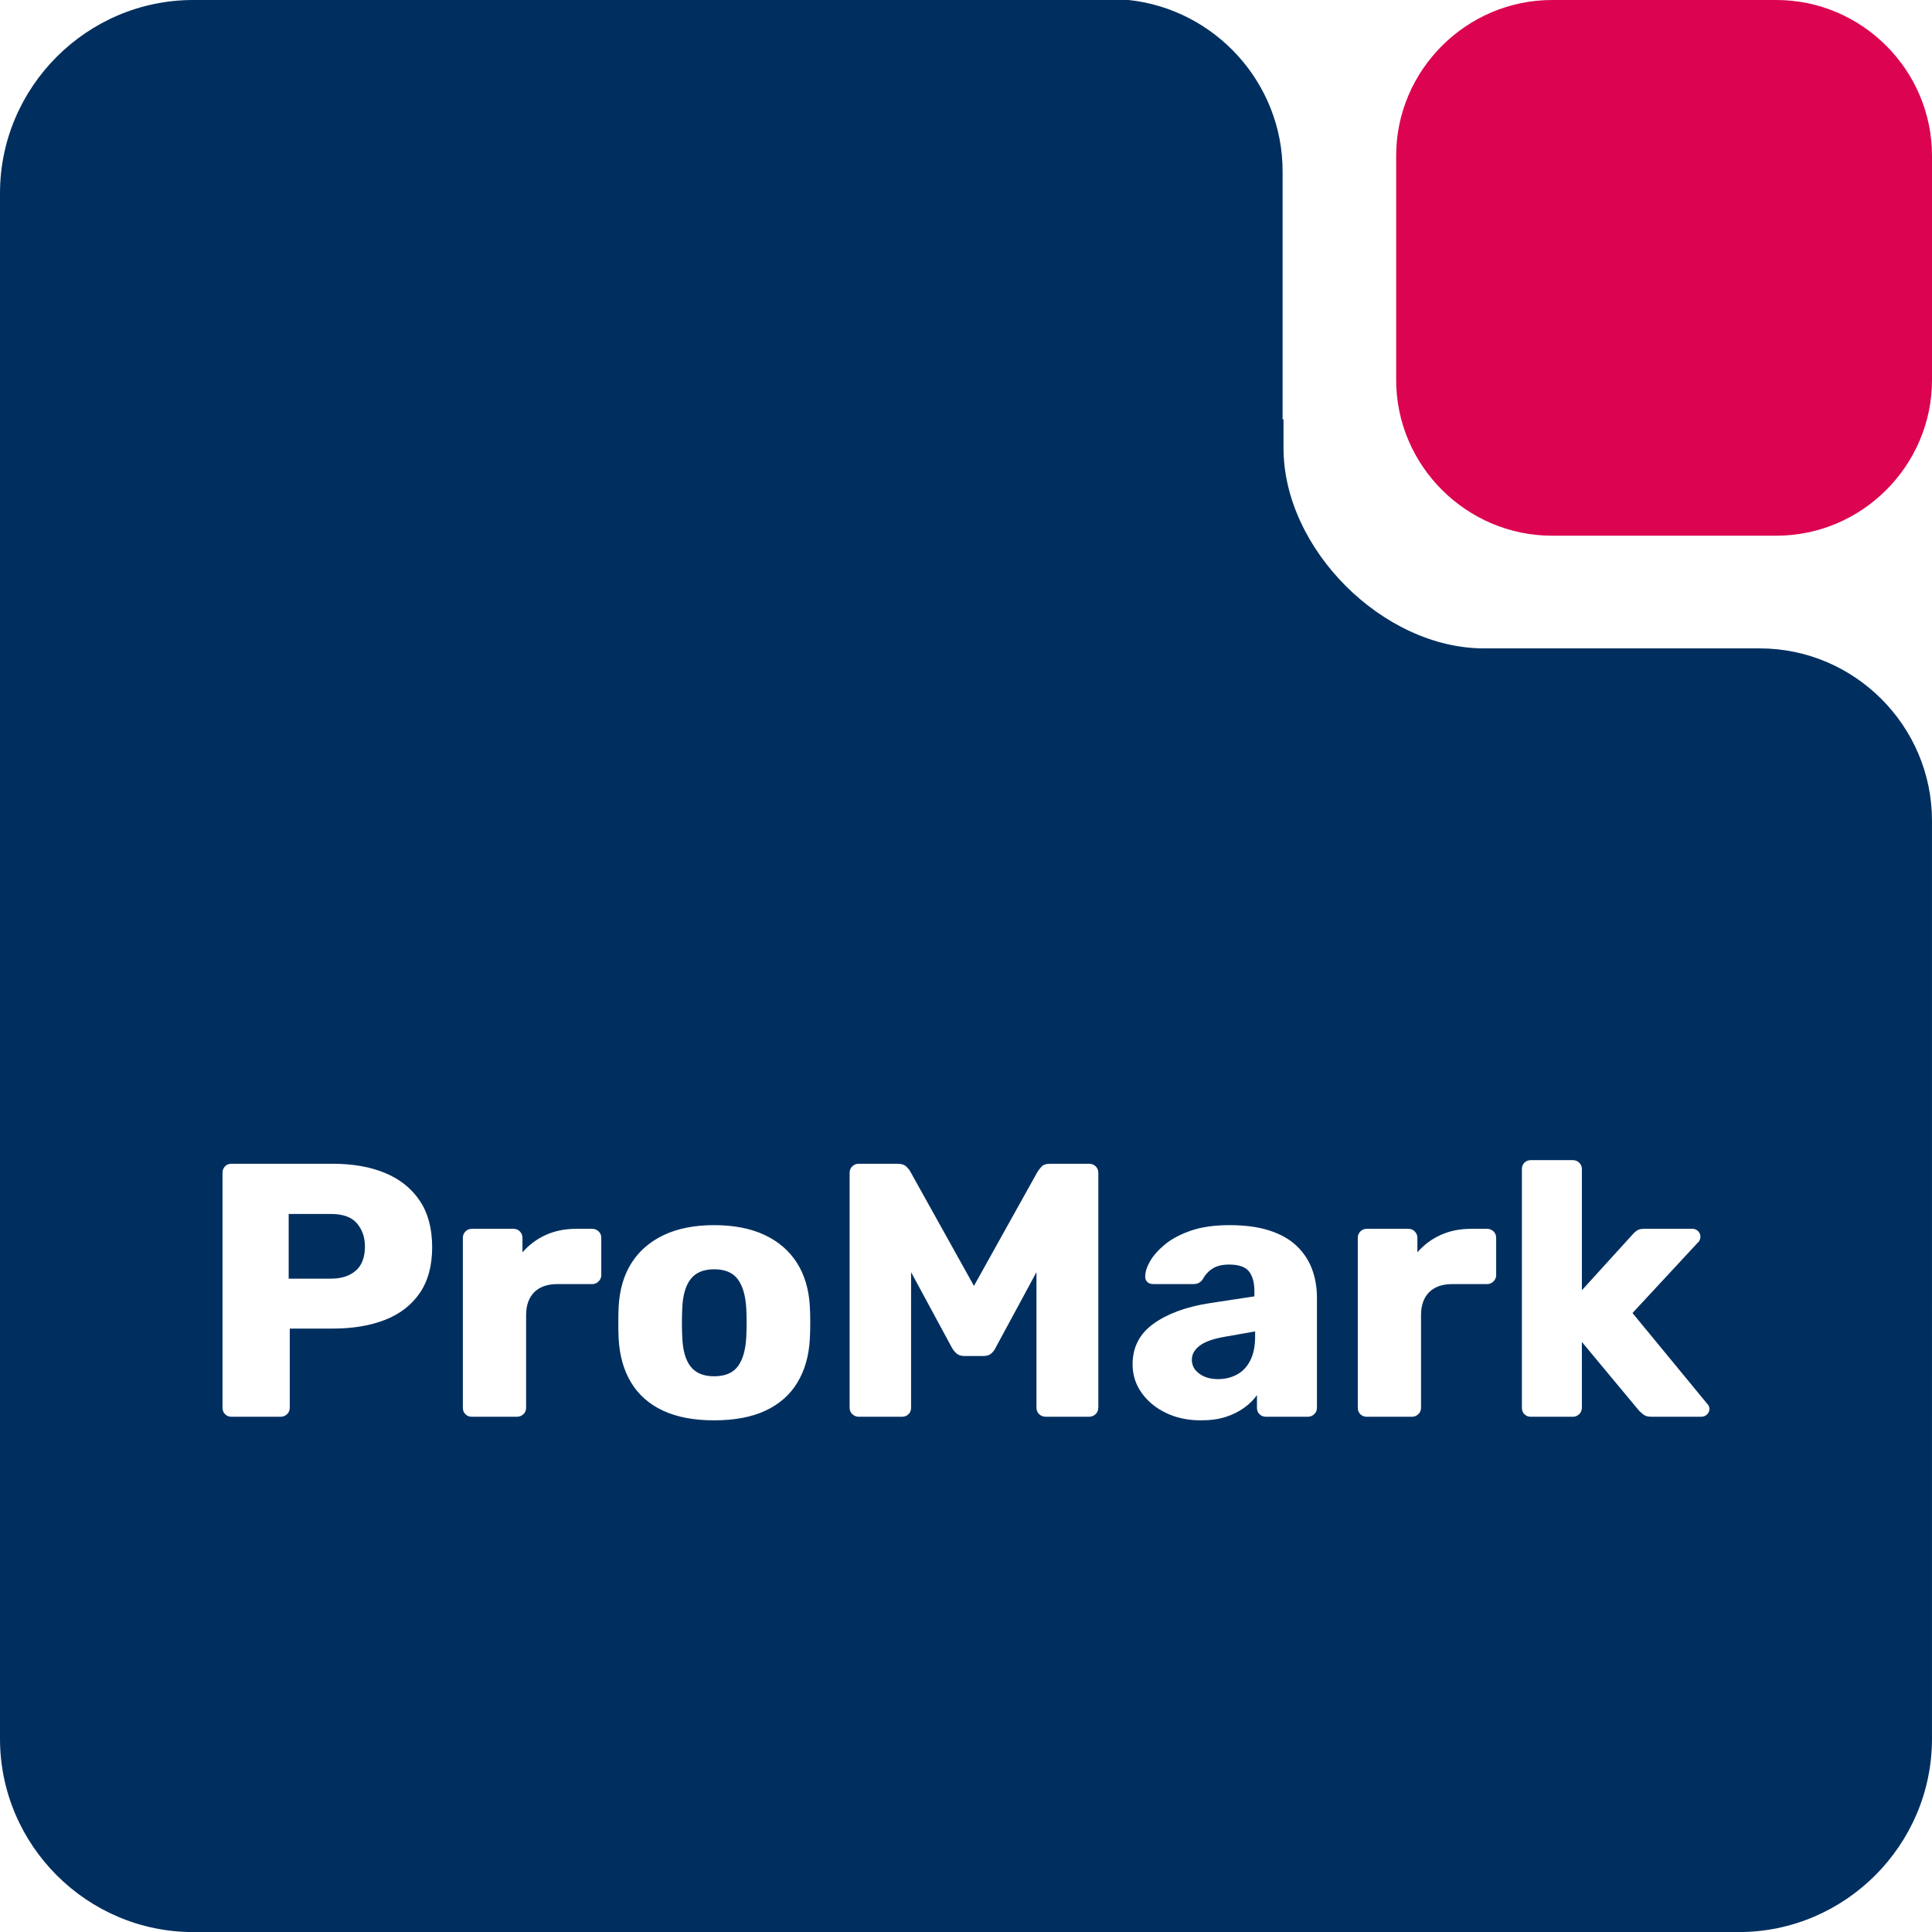 <?xml version="1.0" encoding="utf-8"?>
<!-- Generator: Adobe Illustrator 27.0.1, SVG Export Plug-In . SVG Version: 6.00 Build 0)  -->
<svg version="1.1" id="Слой_1" xmlns="http://www.w3.org/2000/svg" xmlns:xlink="http://www.w3.org/1999/xlink" x="0px" y="0px"
	 viewBox="0 0 1154.39 1154.43" style="enable-background:new 0 0 1154.39 1154.43;" xml:space="preserve">
<style type="text/css">
	.st0{fill:#002F5F;}
	.st1{fill:#2B2B2B;}
	.st2{fill:#FFFFFF;}
	.st3{fill:#DC0451;}
</style>
<g>
	<g>
		<path class="st0" d="M213.29,730.98c3.16,3.75,4.77,8.33,4.77,13.82c0,6.46-1.85,11.3-5.52,14.47c-3.67,3.16-8.6,4.74-14.79,4.74
			h-25.26v-38.66h25.26C204.93,725.36,210.13,727.23,213.29,730.98z"/>
		<path class="st0" d="M445.9,781.72c-0.43-7.63-2.14-13.42-5.09-17.39c-2.95-3.96-7.66-5.92-14.14-5.92
			c-6.32,0-11.01,1.96-14.04,5.92c-3.03,3.96-4.69,9.75-4.96,17.39c-0.16,2.17-0.21,5.04-0.21,8.65c0,3.59,0.05,6.48,0.21,8.63
			c0.27,7.77,1.93,13.61,4.96,17.49c3.03,3.88,7.71,5.84,14.04,5.84c6.48,0,11.2-1.96,14.14-5.84c2.95-3.88,4.66-9.72,5.09-17.49
			c0.13-2.14,0.21-5.04,0.21-8.63C446.11,786.76,446.03,783.89,445.9,781.72z M445.9,781.72c-0.43-7.63-2.14-13.42-5.09-17.39
			c-2.95-3.96-7.66-5.92-14.14-5.92c-6.32,0-11.01,1.96-14.04,5.92c-3.03,3.96-4.69,9.75-4.96,17.39c-0.16,2.17-0.21,5.04-0.21,8.65
			c0,3.59,0.05,6.48,0.21,8.63c0.27,7.77,1.93,13.61,4.96,17.49c3.03,3.88,7.71,5.84,14.04,5.84c6.48,0,11.2-1.96,14.14-5.84
			c2.95-3.88,4.66-9.72,5.09-17.49c0.13-2.14,0.21-5.04,0.21-8.63C446.11,786.76,446.03,783.89,445.9,781.72z M445.9,781.72
			c-0.43-7.63-2.14-13.42-5.09-17.39c-2.95-3.96-7.66-5.92-14.14-5.92c-6.32,0-11.01,1.96-14.04,5.92
			c-3.03,3.96-4.69,9.75-4.96,17.39c-0.16,2.17-0.21,5.04-0.21,8.65c0,3.59,0.05,6.48,0.21,8.63c0.27,7.77,1.93,13.61,4.96,17.49
			c3.03,3.88,7.71,5.84,14.04,5.84c6.48,0,11.2-1.96,14.14-5.84c2.95-3.88,4.66-9.72,5.09-17.49c0.13-2.14,0.21-5.04,0.21-8.63
			C446.11,786.76,446.03,783.89,445.9,781.72z M731.6,798.79c-6.78,1.15-11.71,2.92-14.79,5.3c-3.11,2.36-4.66,5.14-4.66,8.3
			c0,2.44,0.72,4.53,2.17,6.27c1.45,1.71,3.32,3.05,5.63,3.99c2.3,0.94,4.88,1.39,7.77,1.39c4.18,0,7.96-0.88,11.33-2.71
			c3.38-1.79,6.05-4.58,7.98-8.41c1.96-3.81,2.92-8.6,2.92-14.36v-3.03L731.6,798.79z M731.6,798.79
			c-6.78,1.15-11.71,2.92-14.79,5.3c-3.11,2.36-4.66,5.14-4.66,8.3c0,2.44,0.72,4.53,2.17,6.27c1.45,1.71,3.32,3.05,5.63,3.99
			c2.3,0.94,4.88,1.39,7.77,1.39c4.18,0,7.96-0.88,11.33-2.71c3.38-1.79,6.05-4.58,7.98-8.41c1.96-3.81,2.92-8.6,2.92-14.36v-3.03
			L731.6,798.79z M445.9,781.72c-0.43-7.63-2.14-13.42-5.09-17.39c-2.95-3.96-7.66-5.92-14.14-5.92c-6.32,0-11.01,1.96-14.04,5.92
			c-3.03,3.96-4.69,9.75-4.96,17.39c-0.16,2.17-0.21,5.04-0.21,8.65c0,3.59,0.05,6.48,0.21,8.63c0.27,7.77,1.93,13.61,4.96,17.49
			c3.03,3.88,7.71,5.84,14.04,5.84c6.48,0,11.2-1.96,14.14-5.84c2.95-3.88,4.66-9.72,5.09-17.49c0.13-2.14,0.21-5.04,0.21-8.63
			C446.11,786.76,446.03,783.89,445.9,781.72z M1051.48,387.42H886.71c-60.36,0-119.8-59.36-119.8-119.69v-17.14h-0.54V102.31
			c0-52.88-40.45-96.81-91.99-102.31H115.43C51.94,0,0,51.97,0,115.43v923.54c0,63.52,51.94,115.46,115.43,115.46h923.49
			c63.52,0,115.46-51.94,115.46-115.46V490.32C1154.38,433.74,1108.09,387.42,1051.48,387.42z M250.77,772.67
			c-4.96,7.18-11.87,12.51-20.73,15.97c-8.87,3.46-19.26,5.2-31.21,5.2h-25.69v47.28c0,1.58-0.54,2.89-1.63,3.88
			c-1.07,1.02-2.41,1.53-3.99,1.53h-29.15c-1.58,0-2.89-0.51-3.88-1.53c-1.02-0.99-1.53-2.3-1.53-3.88V700.74
			c0-1.58,0.51-2.87,1.53-3.88c0.99-1.02,2.3-1.5,3.88-1.5h60.46c11.95,0,22.34,1.82,31.21,5.49c8.87,3.67,15.78,9.19,20.73,16.53
			c4.96,7.34,7.45,16.64,7.45,27.86C258.22,756.33,255.73,765.46,250.77,772.67z M359.29,761.87c0,1.42-0.54,2.68-1.63,3.78
			c-1.07,1.07-2.33,1.61-3.78,1.61h-20.95c-5.89,0-10.47,1.63-13.72,4.85c-3.21,3.24-4.85,7.82-4.85,13.72v55.29
			c0,1.58-0.54,2.89-1.61,3.88c-1.1,1.02-2.44,1.53-4.02,1.53h-26.76c-1.58,0-2.89-0.51-3.88-1.53c-1.02-0.99-1.53-2.3-1.53-3.88
			v-101.5c0-1.45,0.51-2.71,1.53-3.78c0.99-1.07,2.3-1.61,3.88-1.61h24.83c1.58,0,2.87,0.54,3.88,1.61c1.02,1.07,1.5,2.33,1.5,3.78
			v8.65c3.91-4.47,8.55-7.93,13.93-10.37c5.41-2.46,11.49-3.67,18.27-3.67h9.48c1.45,0,2.71,0.51,3.78,1.5
			c1.1,1.02,1.63,2.3,1.63,3.88V761.87z M483.89,800.07c-0.56,10.1-3.05,18.78-7.45,26.04c-4.39,7.26-10.72,12.86-18.99,16.74
			c-8.28,3.88-18.54,5.81-30.78,5.81c-12.08,0-22.29-1.93-30.57-5.81c-8.28-3.88-14.6-9.48-18.99-16.74
			c-4.39-7.26-6.88-15.94-7.45-26.04c-0.16-2.87-0.21-6.13-0.21-9.81c0-3.67,0.05-6.88,0.21-9.62c0.56-10.23,3.16-18.94,7.77-26.15
			c4.61-7.18,11.06-12.72,19.34-16.61c8.28-3.88,18.24-5.84,29.9-5.84c11.81,0,21.86,1.96,30.14,5.84
			c8.28,3.88,14.71,9.43,19.31,16.61c4.61,7.21,7.21,15.91,7.77,26.15c0.16,2.73,0.24,5.95,0.24,9.62
			C484.13,793.94,484.05,797.21,483.89,800.07z M656.24,841.11c0,1.58-0.56,2.89-1.63,3.88c-1.07,1.02-2.41,1.53-3.99,1.53h-25.69
			c-1.61,0-2.92-0.51-4.02-1.53c-1.07-0.99-1.61-2.3-1.61-3.88v-80.98l-24.4,45.14c-0.56,1.29-1.45,2.44-2.6,3.46
			c-1.15,1.02-2.73,1.5-4.74,1.5h-11.22c-2.04,0-3.62-0.48-4.77-1.5c-1.15-1.02-2.09-2.17-2.79-3.46l-24.4-45.14v80.98
			c0,1.58-0.51,2.89-1.53,3.88c-0.99,1.02-2.3,1.53-3.88,1.53h-25.9c-1.45,0-2.71-0.51-3.78-1.53c-1.1-0.99-1.63-2.3-1.63-3.88
			V700.74c0-1.58,0.54-2.87,1.63-3.88c1.07-1.02,2.33-1.5,3.78-1.5h23.31c2.3,0,4.07,0.59,5.3,1.82c1.21,1.23,1.98,2.2,2.28,2.92
			l37.99,68.23l38.01-68.23c0.43-0.72,1.21-1.69,2.28-2.92c1.07-1.23,2.84-1.82,5.28-1.82h23.12c1.58,0,2.92,0.48,3.99,1.5
			c1.07,1.02,1.63,2.3,1.63,3.88V841.11z M786.89,841.11c0,1.58-0.54,2.89-1.63,3.88c-1.07,1.02-2.33,1.53-3.78,1.53h-25.05
			c-1.58,0-2.87-0.51-3.88-1.53c-1.02-0.99-1.5-2.3-1.5-3.88v-7.55c-1.88,2.73-4.39,5.25-7.58,7.55c-3.16,2.3-6.86,4.15-11.12,5.52
			c-4.23,1.37-9.16,2.04-14.79,2.04c-7.77,0-14.73-1.47-20.84-4.42c-6.11-2.95-10.98-6.94-14.57-11.98
			c-3.59-5.04-5.41-10.74-5.41-17.06c0-10.23,4.18-18.32,12.54-24.3c8.36-5.97,19.42-10.05,33.24-12.22l27-4.1v-3.03
			c0-5.17-1.07-9.13-3.24-11.87c-2.14-2.73-6.11-4.1-11.87-4.1c-4.05,0-7.31,0.78-9.83,2.36c-2.52,1.61-4.5,3.75-5.95,6.48
			c-1.29,1.87-3.08,2.81-5.38,2.81h-24.19c-1.58,0-2.81-0.46-3.67-1.39s-1.23-2.06-1.07-3.35c0-2.6,0.96-5.6,2.89-8.97
			c1.96-3.37,4.93-6.72,8.97-10.05c4.02-3.29,9.22-6.03,15.54-8.2c6.35-2.17,13.98-3.24,22.9-3.24c9.35,0,17.33,1.07,23.98,3.24
			c6.62,2.17,11.97,5.17,16.07,9.08c4.1,3.88,7.18,8.44,9.19,13.69c2.01,5.28,3.03,11.06,3.03,17.39V841.11z M893.99,761.87
			c0,1.42-0.54,2.68-1.61,3.78c-1.07,1.07-2.36,1.61-3.78,1.61h-20.95c-5.92,0-10.47,1.63-13.72,4.85
			c-3.24,3.24-4.85,7.82-4.85,13.72v55.29c0,1.58-0.56,2.89-1.63,3.88c-1.07,1.02-2.41,1.53-3.99,1.53h-26.79
			c-1.58,0-2.87-0.51-3.88-1.53c-0.99-0.99-1.5-2.3-1.5-3.88v-101.5c0-1.45,0.51-2.71,1.5-3.78c1.02-1.07,2.3-1.61,3.88-1.61h24.83
			c1.58,0,2.89,0.54,3.88,1.61c1.02,1.07,1.53,2.33,1.53,3.78v8.65c3.88-4.47,8.52-7.93,13.93-10.37
			c5.38-2.46,11.47-3.67,18.24-3.67h9.51c1.42,0,2.71,0.51,3.78,1.5c1.07,1.02,1.61,2.3,1.61,3.88V761.87z M1020.01,845.1
			c-0.94,0.94-2.12,1.42-3.56,1.42h-29.57c-2.17,0-3.75-0.4-4.77-1.2c-0.99-0.78-1.93-1.61-2.79-2.46l-34.13-41.04v39.3
			c0,1.58-0.54,2.89-1.63,3.88c-1.07,1.02-2.33,1.53-3.78,1.53h-25.05c-1.58,0-2.87-0.51-3.88-1.53c-1.02-0.99-1.5-2.3-1.5-3.88
			V698.57c0-1.58,0.48-2.87,1.5-3.88c1.02-0.99,2.3-1.5,3.88-1.5h25.05c1.45,0,2.71,0.51,3.78,1.5c1.1,1.02,1.63,2.3,1.63,3.88
			v72.36l30.03-33.03c0.86-1.02,1.79-1.88,2.79-2.6c1.02-0.72,2.46-1.07,4.34-1.07h28.93c1.29,0,2.41,0.46,3.35,1.39
			c0.94,0.94,1.39,2.06,1.39,3.35c0,0.59-0.13,1.23-0.43,1.96c-0.29,0.7-0.72,1.29-1.29,1.71l-38.87,41.9l44.25,53.76
			c1.15,1.15,1.74,2.3,1.74,3.46C1021.43,843.07,1020.95,844.17,1020.01,845.1z M716.81,804.09c-3.11,2.36-4.66,5.14-4.66,8.3
			c0,2.44,0.72,4.53,2.17,6.27c1.45,1.71,3.32,3.05,5.63,3.99c2.3,0.94,4.88,1.39,7.77,1.39c4.18,0,7.96-0.88,11.33-2.71
			c3.38-1.79,6.05-4.58,7.98-8.41c1.96-3.81,2.92-8.6,2.92-14.36v-3.03l-18.35,3.24C724.82,799.94,719.89,801.71,716.81,804.09z
			 M440.81,764.34c-2.95-3.96-7.66-5.92-14.14-5.92c-6.32,0-11.01,1.96-14.04,5.92c-3.03,3.96-4.69,9.75-4.96,17.39
			c-0.16,2.17-0.21,5.04-0.21,8.65c0,3.59,0.05,6.48,0.21,8.63c0.27,7.77,1.93,13.61,4.96,17.49c3.03,3.88,7.71,5.84,14.04,5.84
			c6.48,0,11.2-1.96,14.14-5.84c2.95-3.88,4.66-9.72,5.09-17.49c0.13-2.14,0.21-5.04,0.21-8.63c0-3.62-0.08-6.48-0.21-8.65
			C445.47,774.09,443.76,768.3,440.81,764.34z M445.9,781.72c-0.43-7.63-2.14-13.42-5.09-17.39c-2.95-3.96-7.66-5.92-14.14-5.92
			c-6.32,0-11.01,1.96-14.04,5.92c-3.03,3.96-4.69,9.75-4.96,17.39c-0.16,2.17-0.21,5.04-0.21,8.65c0,3.59,0.05,6.48,0.21,8.63
			c0.27,7.77,1.93,13.61,4.96,17.49c3.03,3.88,7.71,5.84,14.04,5.84c6.48,0,11.2-1.96,14.14-5.84c2.95-3.88,4.66-9.72,5.09-17.49
			c0.13-2.14,0.21-5.04,0.21-8.63C446.11,786.76,446.03,783.89,445.9,781.72z M731.6,798.79c-6.78,1.15-11.71,2.92-14.79,5.3
			c-3.11,2.36-4.66,5.14-4.66,8.3c0,2.44,0.72,4.53,2.17,6.27c1.45,1.71,3.32,3.05,5.63,3.99c2.3,0.94,4.88,1.39,7.77,1.39
			c4.18,0,7.96-0.88,11.33-2.71c3.38-1.79,6.05-4.58,7.98-8.41c1.96-3.81,2.92-8.6,2.92-14.36v-3.03L731.6,798.79z M731.6,798.79
			c-6.78,1.15-11.71,2.92-14.79,5.3c-3.11,2.36-4.66,5.14-4.66,8.3c0,2.44,0.72,4.53,2.17,6.27c1.45,1.71,3.32,3.05,5.63,3.99
			c2.3,0.94,4.88,1.39,7.77,1.39c4.18,0,7.96-0.88,11.33-2.71c3.38-1.79,6.05-4.58,7.98-8.41c1.96-3.81,2.92-8.6,2.92-14.36v-3.03
			L731.6,798.79z M445.9,781.72c-0.43-7.63-2.14-13.42-5.09-17.39c-2.95-3.96-7.66-5.92-14.14-5.92c-6.32,0-11.01,1.96-14.04,5.92
			c-3.03,3.96-4.69,9.75-4.96,17.39c-0.16,2.17-0.21,5.04-0.21,8.65c0,3.59,0.05,6.48,0.21,8.63c0.27,7.77,1.93,13.61,4.96,17.49
			c3.03,3.88,7.71,5.84,14.04,5.84c6.48,0,11.2-1.96,14.14-5.84c2.95-3.88,4.66-9.72,5.09-17.49c0.13-2.14,0.21-5.04,0.21-8.63
			C446.11,786.76,446.03,783.89,445.9,781.72z M445.9,781.72c-0.43-7.63-2.14-13.42-5.09-17.39c-2.95-3.96-7.66-5.92-14.14-5.92
			c-6.32,0-11.01,1.96-14.04,5.92c-3.03,3.96-4.69,9.75-4.96,17.39c-0.16,2.17-0.21,5.04-0.21,8.65c0,3.59,0.05,6.48,0.21,8.63
			c0.27,7.77,1.93,13.61,4.96,17.49c3.03,3.88,7.71,5.84,14.04,5.84c6.48,0,11.2-1.96,14.14-5.84c2.95-3.88,4.66-9.72,5.09-17.49
			c0.13-2.14,0.21-5.04,0.21-8.63C446.11,786.76,446.03,783.89,445.9,781.72z M445.9,781.72c-0.43-7.63-2.14-13.42-5.09-17.39
			c-2.95-3.96-7.66-5.92-14.14-5.92c-6.32,0-11.01,1.96-14.04,5.92c-3.03,3.96-4.69,9.75-4.96,17.39c-0.16,2.17-0.21,5.04-0.21,8.65
			c0,3.59,0.05,6.48,0.21,8.63c0.27,7.77,1.93,13.61,4.96,17.49c3.03,3.88,7.71,5.84,14.04,5.84c6.48,0,11.2-1.96,14.14-5.84
			c2.95-3.88,4.66-9.72,5.09-17.49c0.13-2.14,0.21-5.04,0.21-8.63C446.11,786.76,446.03,783.89,445.9,781.72z"/>
		<path class="st3" d="M1154.39,227.06c0,51.14-41.85,93.03-93.01,93.03H927.4c-51.17,0-93.18-41.9-93.18-93.03V93.04
			C834.22,41.9,876.23,0,927.4,0h133.98c51.15,0,93.01,41.9,93.01,93.03V227.06z"/>
	</g>
</g>
</svg>
